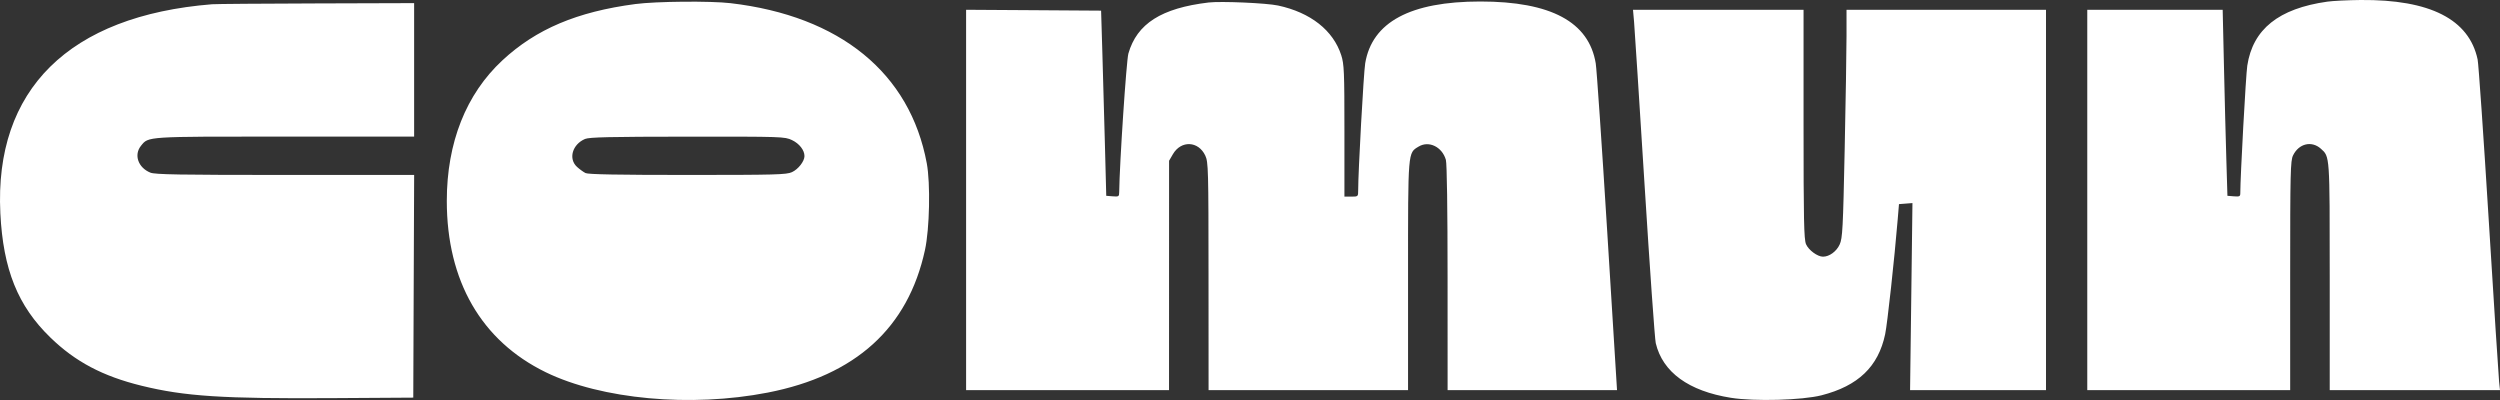<svg width="100" height="16" viewBox="0 0 100 16" fill="none" xmlns="http://www.w3.org/2000/svg">
<rect x="0" y="0" width="100" height="16" fill="#333333" stroke="none"/>
<path fill-rule="evenodd" clip-rule="evenodd" d="M93.092 0.066C91.146 0.341 90.113 1.168 89.891 2.627C89.834 2.999 89.612 7.072 89.612 7.719C89.613 7.856 89.585 7.871 89.355 7.853L89.097 7.832L89.054 6.397C89.03 5.608 88.987 3.934 88.959 2.678L88.907 0.392H86.199H83.491V7.999V15.605H87.549H91.607V11.028C91.607 6.891 91.618 6.428 91.722 6.216C91.954 5.741 92.465 5.618 92.834 5.948C93.195 6.271 93.189 6.184 93.189 11.066V15.605H96.595H100L99.963 15.255C99.943 15.062 99.756 12.157 99.549 8.799C99.342 5.442 99.142 2.552 99.105 2.379C98.763 0.771 97.201 -0.023 94.427 0C93.917 0.005 93.316 0.034 93.092 0.066ZM25.413 0.162C23.081 0.47 21.444 1.163 20.098 2.412C18.641 3.765 17.873 5.704 17.872 8.034C17.871 11.237 19.253 13.632 21.827 14.888C24.054 15.974 27.632 16.303 30.707 15.704C34.227 15.018 36.321 13.119 36.999 9.999C37.184 9.149 37.221 7.34 37.071 6.531C36.401 2.921 33.606 0.641 29.223 0.127C28.422 0.033 26.237 0.053 25.413 0.162ZM48.343 0.1C46.455 0.325 45.477 0.947 45.135 2.143C45.055 2.425 44.781 6.559 44.768 7.686C44.766 7.861 44.75 7.872 44.508 7.853L44.25 7.832L44.198 5.83C44.17 4.729 44.123 3.063 44.095 2.127L44.044 0.426L41.344 0.408L38.644 0.391V7.998V15.605H42.703H46.761L46.762 11.018L46.763 6.431L46.917 6.166C47.245 5.606 47.937 5.637 48.212 6.225C48.332 6.482 48.34 6.764 48.341 11.051L48.343 15.605H52.332H56.322V11.032C56.322 5.993 56.311 6.126 56.747 5.862C57.156 5.616 57.687 5.875 57.835 6.394C57.877 6.539 57.903 8.368 57.903 11.118L57.904 15.605H61.292H64.681L64.29 9.283C64.075 5.806 63.868 2.771 63.83 2.538C63.557 0.876 62.036 0.06 59.211 0.06C56.417 0.06 54.883 0.883 54.608 2.531C54.546 2.9 54.326 6.885 54.327 7.615C54.327 7.862 54.324 7.865 54.052 7.865H53.777V5.236C53.777 2.865 53.764 2.567 53.65 2.21C53.33 1.215 52.422 0.5 51.123 0.221C50.659 0.121 48.83 0.042 48.343 0.1ZM8.483 0.17C2.76 0.63 -0.232 3.584 0.014 8.532C0.126 10.781 0.713 12.238 2.018 13.503C3.013 14.469 4.108 15.048 5.664 15.43C7.39 15.854 8.911 15.953 13.332 15.925L16.531 15.905L16.548 11.452L16.566 6.998H11.405C7.174 6.998 6.202 6.981 6.016 6.906C5.525 6.707 5.346 6.194 5.64 5.831C5.946 5.454 5.803 5.463 11.404 5.463H16.565V2.794V0.125L12.662 0.137C10.515 0.143 8.634 0.158 8.483 0.17ZM65.363 0.876C65.386 1.142 65.575 4.077 65.783 7.398C65.991 10.719 66.192 13.567 66.23 13.726C66.506 14.888 67.546 15.643 69.238 15.912C70.182 16.062 72.09 16.009 72.864 15.811C74.329 15.435 75.132 14.665 75.406 13.37C75.494 12.953 75.777 10.363 75.909 8.766L75.959 8.165L76.228 8.144L76.498 8.123L76.451 11.864L76.403 15.605H79.122H81.84V7.999V0.392H77.851H73.861V1.426C73.861 1.995 73.828 4.044 73.787 5.98C73.721 9.156 73.701 9.527 73.587 9.779C73.461 10.057 73.173 10.268 72.919 10.267C72.699 10.267 72.343 10.004 72.241 9.768C72.158 9.575 72.142 8.794 72.142 4.965V0.392H68.731H65.32L65.363 0.876ZM31.678 5.603C31.972 5.742 32.179 6.006 32.179 6.244C32.178 6.452 31.93 6.771 31.678 6.886C31.46 6.986 31.034 6.998 27.504 6.998C24.732 6.998 23.528 6.976 23.422 6.923C23.339 6.882 23.186 6.771 23.082 6.677C22.726 6.354 22.892 5.774 23.403 5.558C23.572 5.487 24.404 5.468 27.497 5.466C31.304 5.463 31.384 5.466 31.678 5.603Z" fill="white"/>
</svg>
